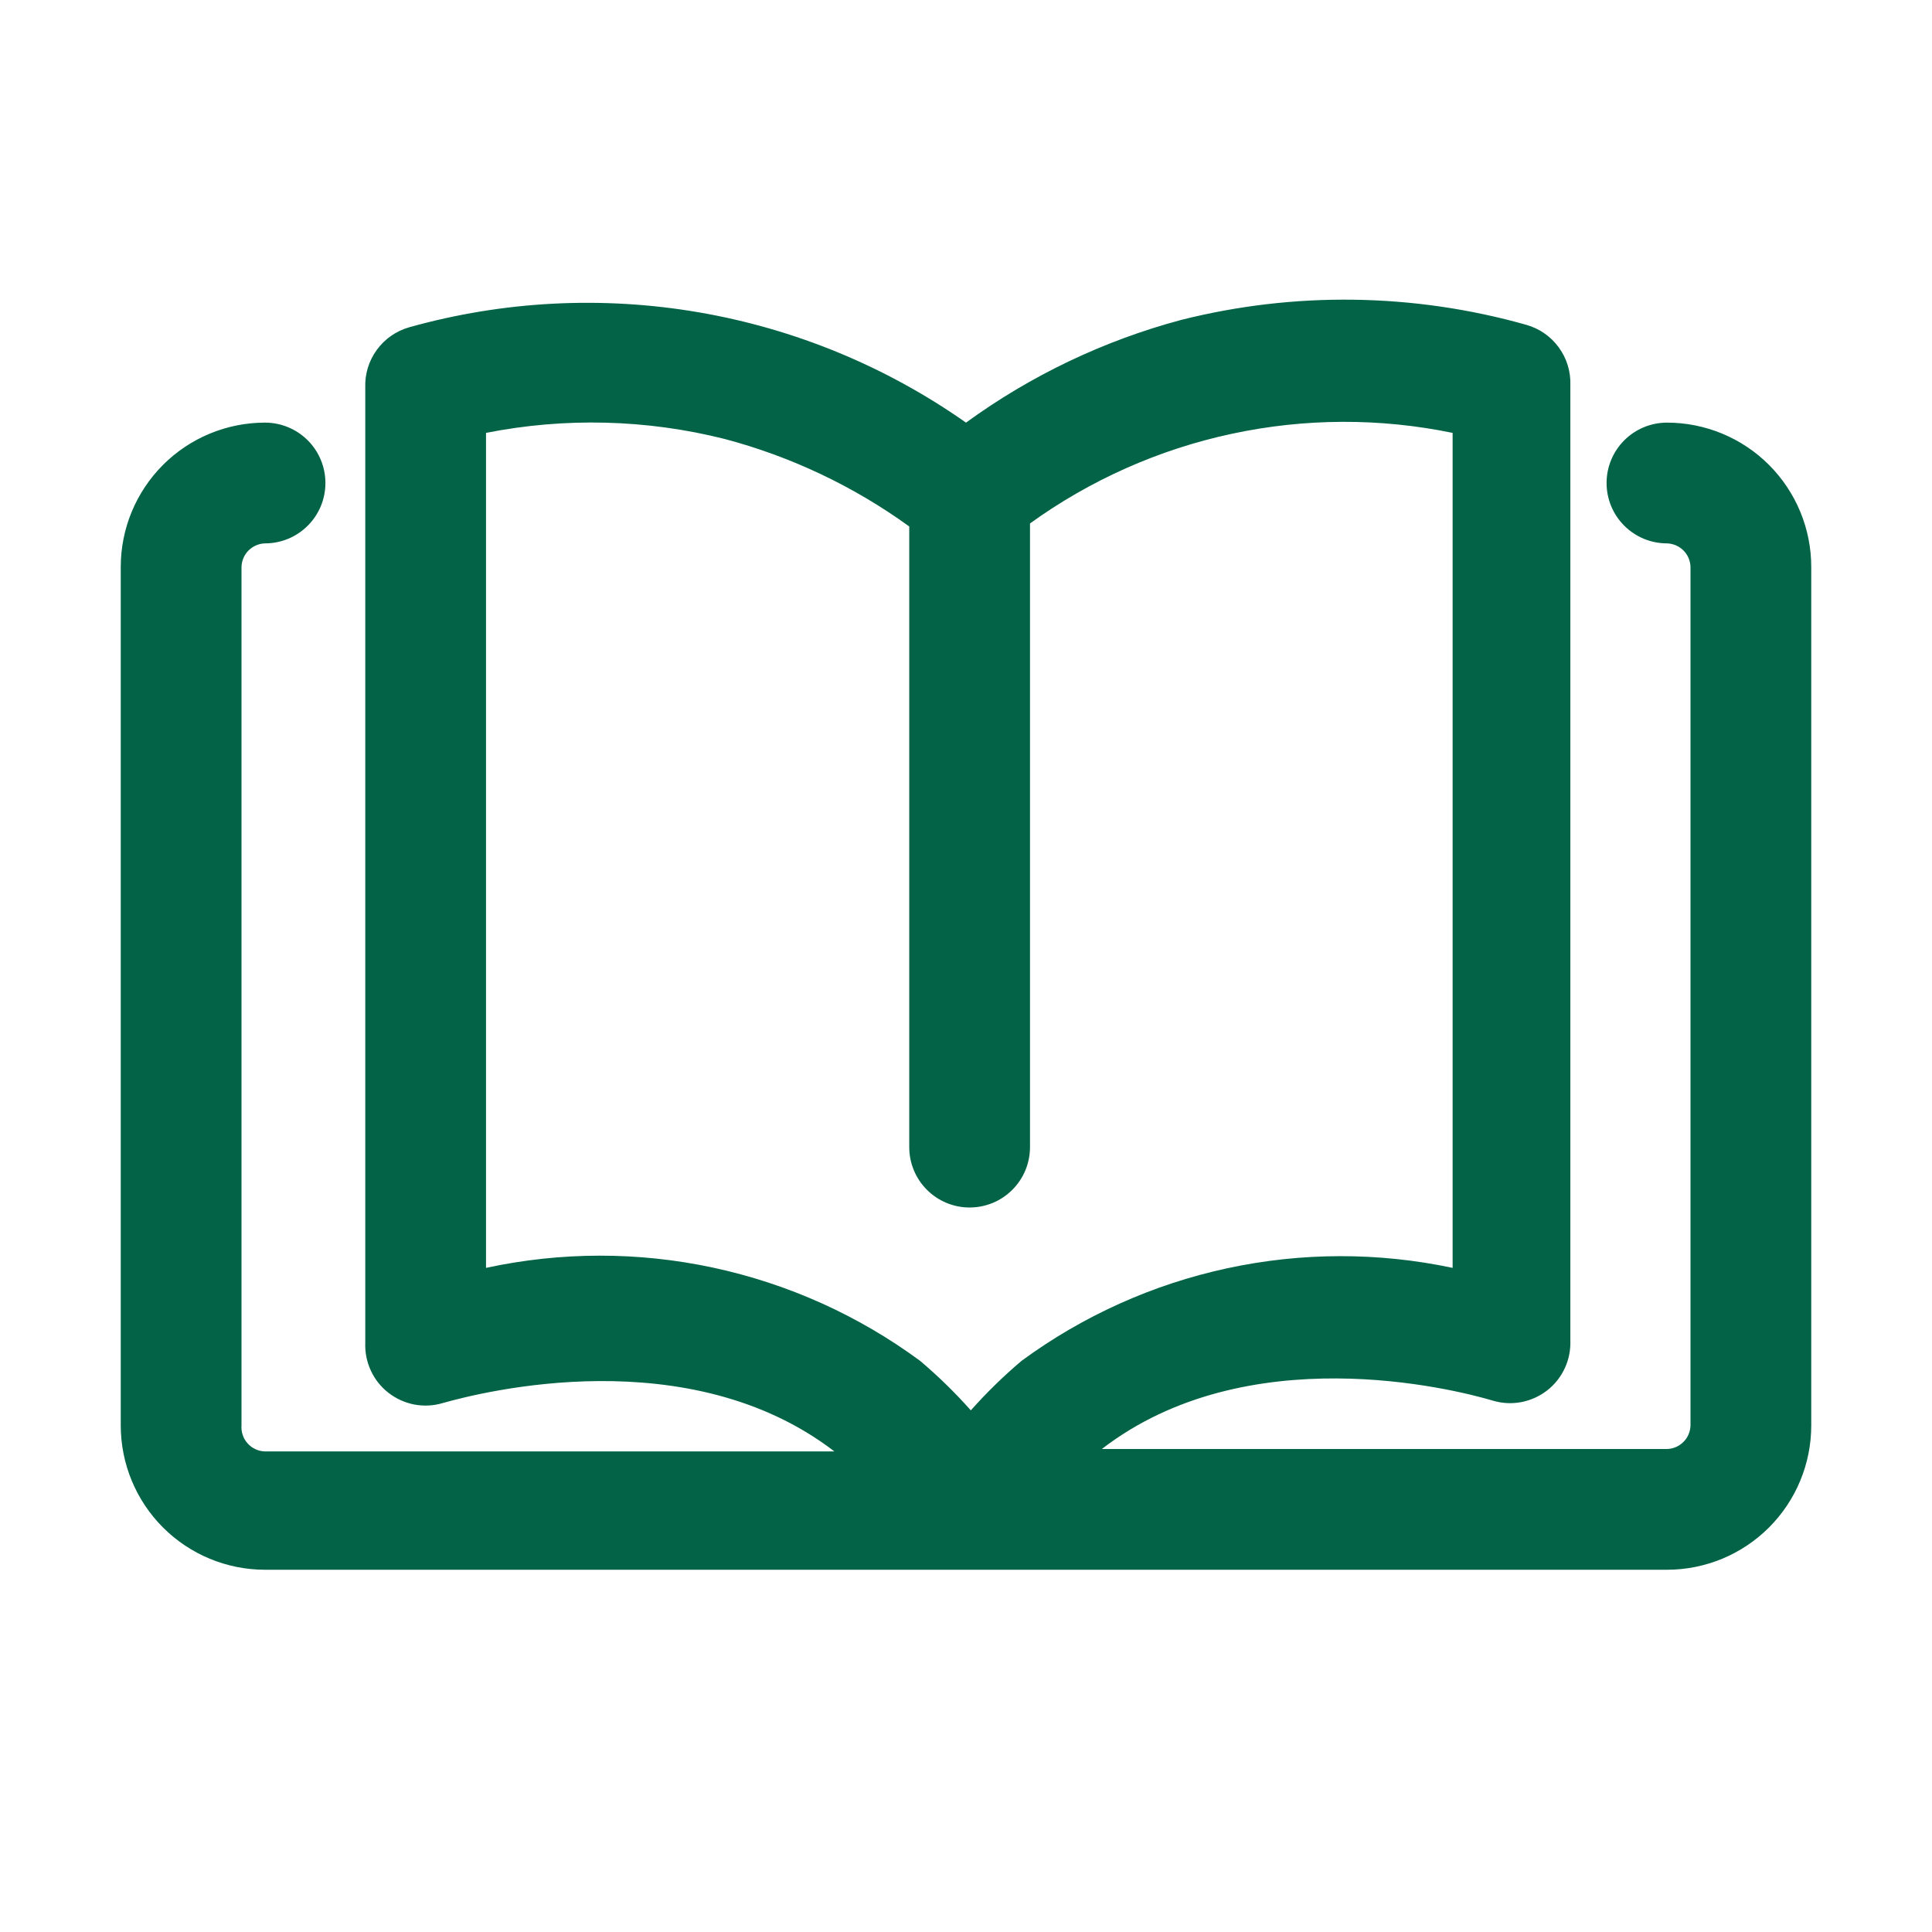 <?xml version="1.0" encoding="UTF-8"?>
<svg xmlns="http://www.w3.org/2000/svg" width="32" height="32" viewBox="0 0 32 32" fill="none">
  <path d="M27.61 7C27.345 7 27.09 7.106 26.903 7.293C26.715 7.481 26.61 7.735 26.61 8C26.61 8.266 26.715 8.52 26.903 8.707C27.09 8.895 27.345 9 27.61 9C27.713 9.003 27.81 9.045 27.883 9.117C27.956 9.19 27.997 9.288 28 9.39V23.61C27.997 23.713 27.956 23.811 27.883 23.883C27.81 23.956 27.713 23.998 27.61 24H18.25C20.65 22.15 24.06 23 24.73 23.2C24.882 23.245 25.043 23.253 25.199 23.223C25.355 23.193 25.501 23.126 25.627 23.029C25.752 22.931 25.852 22.805 25.918 22.661C25.985 22.517 26.016 22.359 26.01 22.2V6.38C26.018 6.156 25.951 5.935 25.818 5.754C25.686 5.572 25.496 5.441 25.28 5.38C23.413 4.853 21.441 4.825 19.56 5.3C18.279 5.643 17.072 6.22 16 7C14.677 6.07 13.163 5.445 11.568 5.172C9.973 4.899 8.338 4.984 6.78 5.42C6.564 5.481 6.374 5.612 6.242 5.794C6.109 5.975 6.042 6.196 6.05 6.42V22.24C6.044 22.399 6.075 22.557 6.142 22.701C6.208 22.845 6.308 22.971 6.434 23.069C6.559 23.166 6.705 23.233 6.861 23.263C7.017 23.293 7.178 23.285 7.33 23.24C8 23.05 11.41 22.19 13.82 24.04H4.39C4.336 24.039 4.282 24.027 4.233 24.004C4.183 23.982 4.139 23.949 4.103 23.909C4.066 23.869 4.038 23.822 4.021 23.77C4.003 23.719 3.996 23.665 4 23.61V9.39C4.003 9.288 4.044 9.19 4.117 9.117C4.19 9.045 4.287 9.003 4.39 9C4.655 9 4.91 8.895 5.097 8.707C5.285 8.52 5.39 8.266 5.39 8C5.39 7.735 5.285 7.481 5.097 7.293C4.91 7.106 4.655 7 4.39 7C3.756 7 3.148 7.252 2.7 7.7C2.252 8.149 2 8.756 2 9.39V23.61C2 24.244 2.252 24.852 2.7 25.3C3.148 25.748 3.756 26 4.39 26H27.61C28.244 26 28.852 25.748 29.3 25.3C29.748 24.852 30 24.244 30 23.61V9.39C30 8.756 29.748 8.149 29.3 7.7C28.852 7.252 28.244 7 27.61 7ZM8.05 21V7.17C9.358 6.911 10.707 6.945 12 7.27C13.101 7.561 14.138 8.053 15.06 8.72V19C15.06 19.265 15.165 19.52 15.353 19.707C15.54 19.895 15.795 20 16.06 20C16.325 20 16.58 19.895 16.767 19.707C16.955 19.52 17.06 19.265 17.06 19V8.67C18.059 7.949 19.197 7.443 20.402 7.185C21.607 6.926 22.853 6.921 24.06 7.17V21C22.829 20.739 21.556 20.741 20.325 21.007C19.095 21.272 17.934 21.795 16.92 22.54C16.621 22.793 16.34 23.067 16.08 23.36C15.82 23.067 15.539 22.793 15.24 22.54C14.22 21.788 13.051 21.262 11.811 20.996C10.571 20.73 9.289 20.732 8.05 21Z" fill="#026346"/>
</svg>